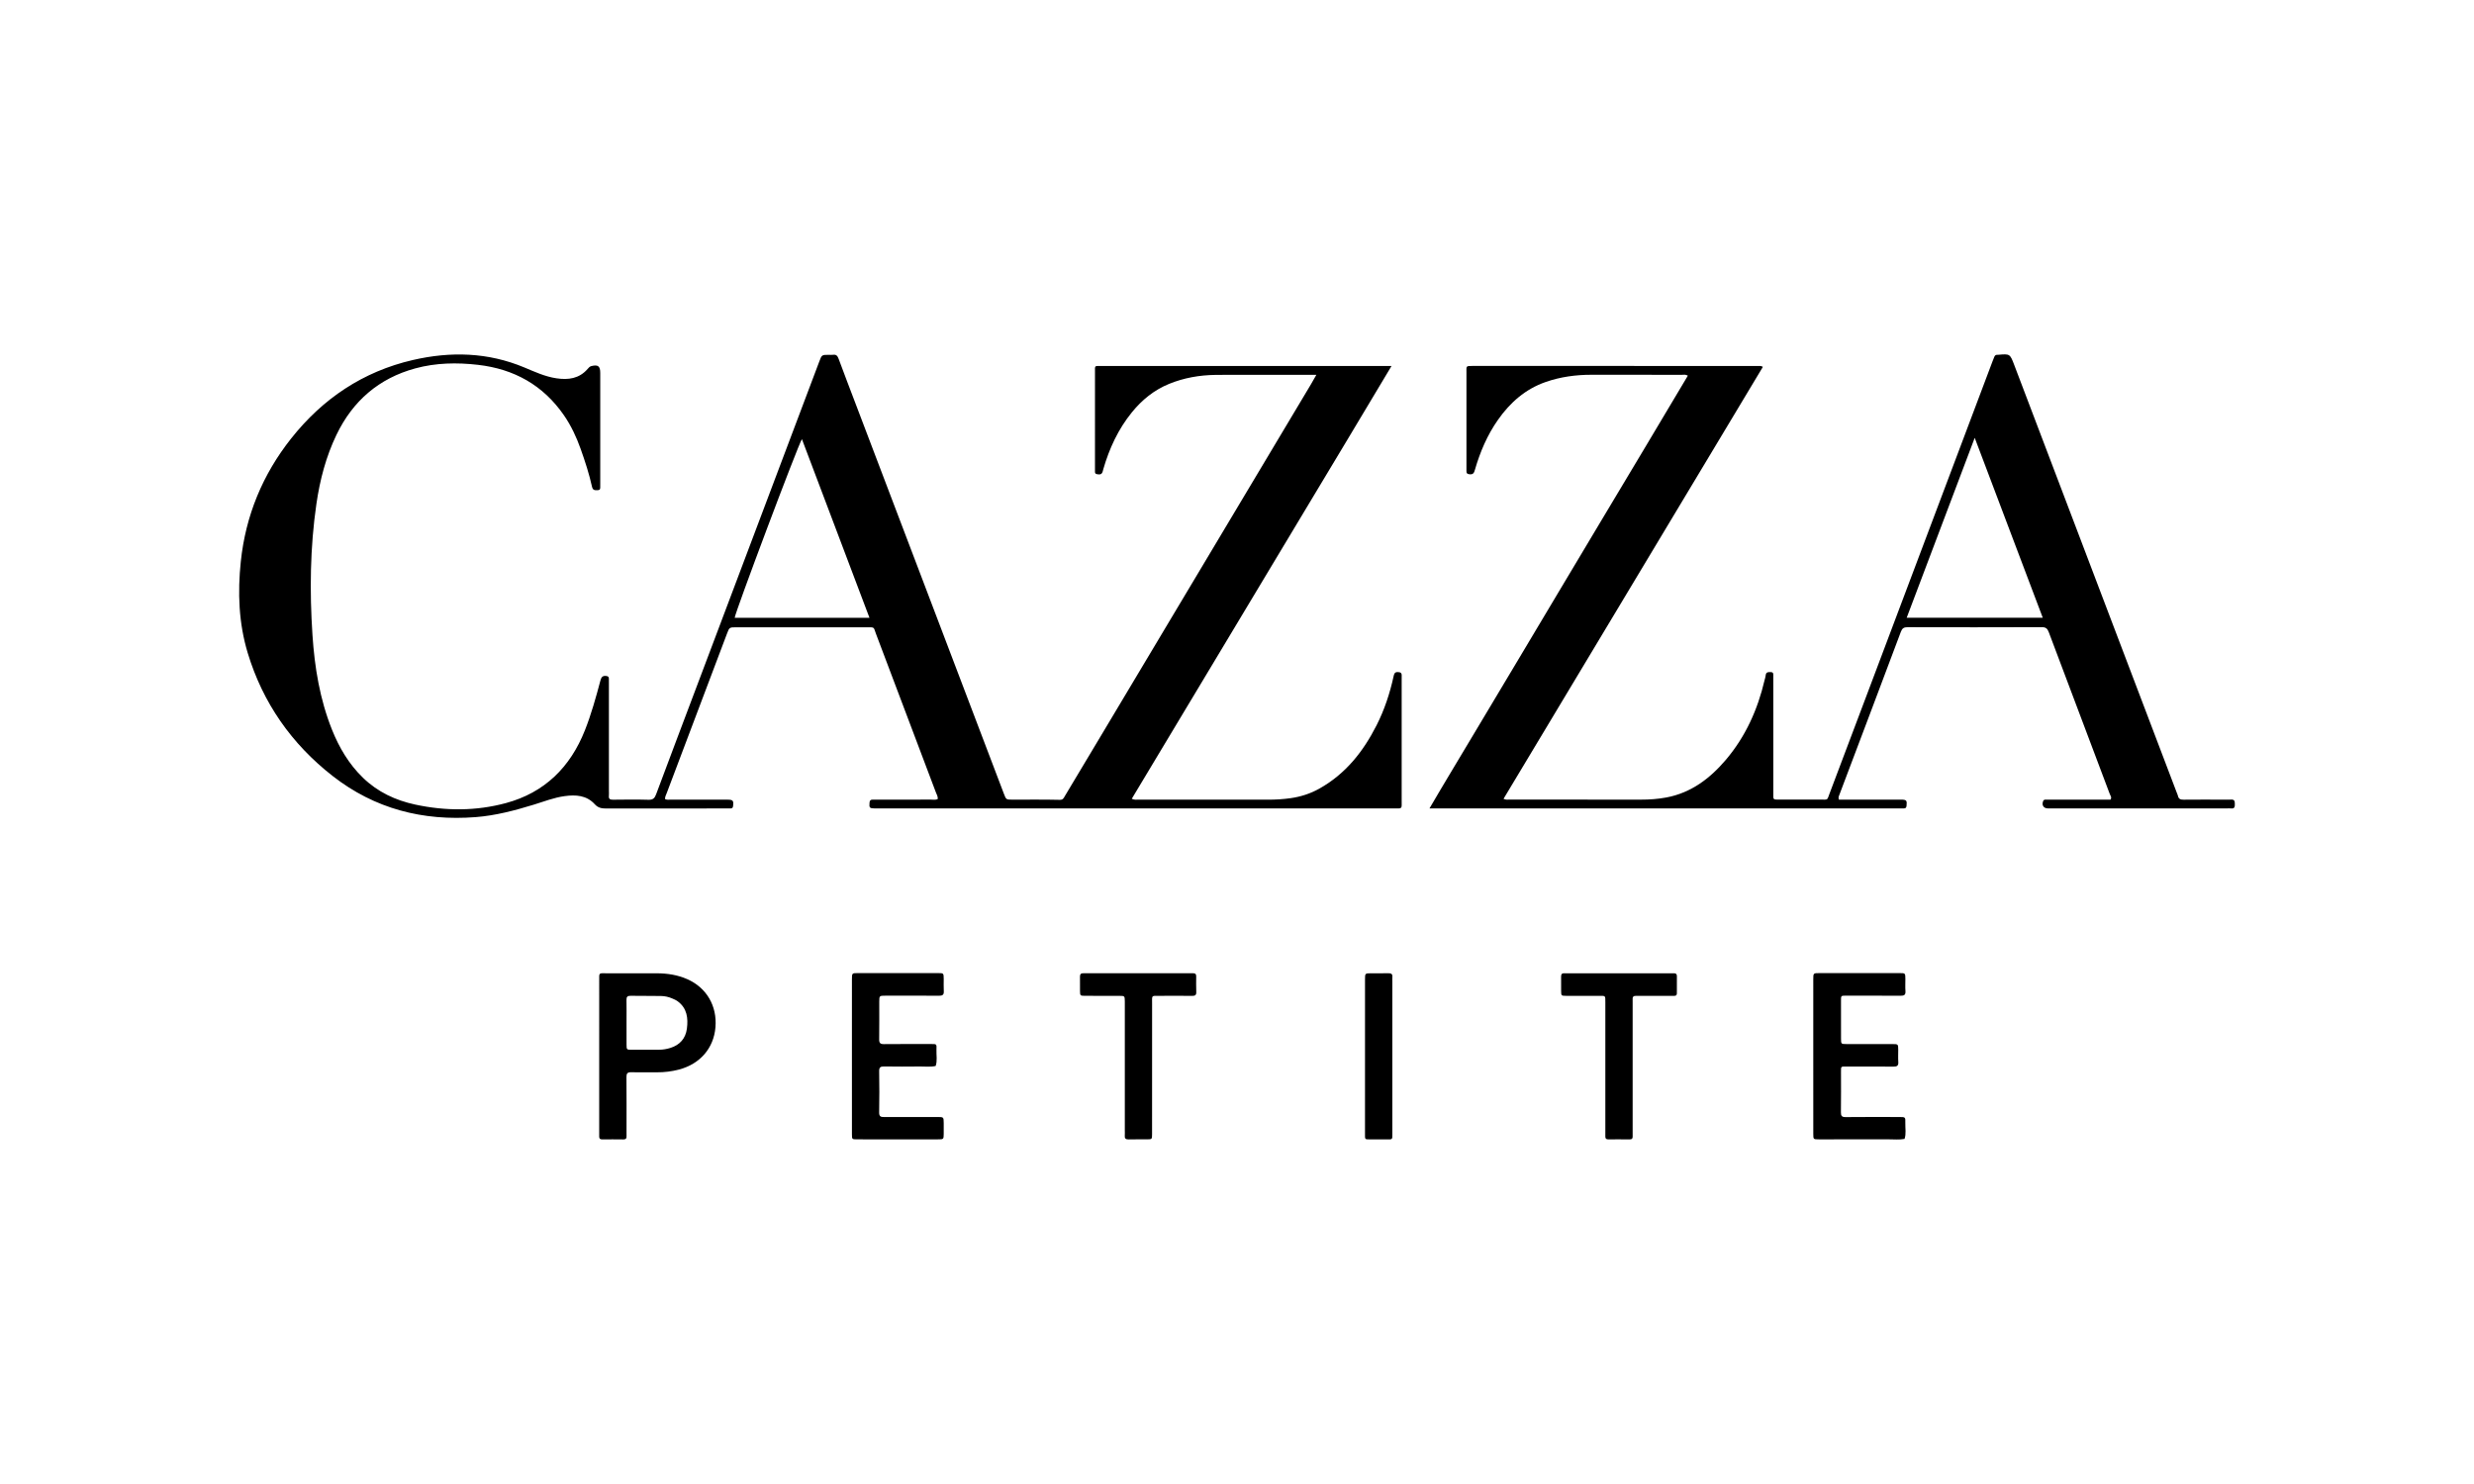 <?xml version="1.0" encoding="utf-8"?>
<!-- Generator: Adobe Illustrator 27.0.0, SVG Export Plug-In . SVG Version: 6.00 Build 0)  -->
<svg version="1.2" baseProfile="tiny" xmlns="http://www.w3.org/2000/svg" xmlns:xlink="http://www.w3.org/1999/xlink" x="0px"
	 y="0px" viewBox="0 0 300 180" overflow="visible" xml:space="preserve">
<g id="Logos">
	<g id="allstateassurance">
	</g>
	<g>
		<path d="M169.506,81.517c-0.399-0.013-0.454,0.223-0.521,0.53c-0.449,2.053-1.103,4.036-2.055,5.915
			c-1.615,3.187-3.749,5.898-6.929,7.683c-1.095,0.615-2.252,0.99-3.483,1.166c-0.91,0.13-1.826,0.185-2.747,0.184
			c-5.227-0.007-10.455-0.002-15.682-0.006c-0.249,0-0.507,0.06-0.851-0.101c3.502-5.835,6.994-11.652,10.486-17.47
			c3.5-5.83,7.002-11.659,10.499-17.491c3.485-5.811,6.987-11.611,10.514-17.535c-2.41,0-4.649,0-6.888,0
			c-9.421,0-18.841-0.001-28.262,0.001c-0.901,0-0.808-0.1-0.809,0.752c-0.003,3.877-0.001,7.755-0.001,11.632
			c0,0.144,0.006,0.287,0.001,0.431c-0.01,0.275,0.155,0.293,0.381,0.327c0.526,0.079,0.541-0.328,0.629-0.633
			c0.725-2.505,1.799-4.832,3.45-6.873c1.232-1.523,2.708-2.725,4.532-3.469c1.802-0.735,3.689-1.062,5.627-1.088
			c1.465-0.019,2.93-0.008,4.394-0.009c2.555-0.001,5.111,0,7.832,0c-0.273,0.477-0.462,0.822-0.663,1.159
			c-8.503,14.236-17.007,28.472-25.511,42.708c-1.442,2.414-2.883,4.827-4.331,7.237c-0.135,0.224-0.206,0.457-0.615,0.447
			c-1.923-0.046-3.848-0.02-5.773-0.023c-0.726-0.001-0.729-0.004-1.007-0.736c-6.009-15.807-12.018-31.615-18.026-47.423
			c-0.672-1.768-1.351-3.534-2.006-5.308c-0.126-0.341-0.275-0.548-0.669-0.491c-0.169,0.024-0.344,0.004-0.516,0.004
			c-0.854,0.001-0.855,0.001-1.148,0.778c-4.885,12.953-9.77,25.907-14.655,38.86c-1.719,4.559-3.445,9.116-5.149,13.681
			c-0.174,0.465-0.384,0.665-0.912,0.65c-1.435-0.042-2.872-0.024-4.308-0.008c-0.361,0.004-0.543-0.087-0.502-0.477
			c0.021-0.199,0.003-0.402,0.003-0.603c0-4.308,0-8.617,0-12.925c0-0.23-0.002-0.459-0.003-0.689c0-0.209-0.105-0.286-0.313-0.313
			c-0.426-0.055-0.598,0.117-0.708,0.532c-0.545,2.05-1.111,4.098-1.893,6.071c-1.769,4.462-4.879,7.543-9.562,8.81
			c-3.63,0.982-7.321,0.976-11,0.186c-2.403-0.516-4.559-1.525-6.345-3.257c-1.701-1.65-2.876-3.634-3.75-5.816
			c-1.479-3.69-2.114-7.562-2.373-11.496c-0.35-5.31-0.288-10.618,0.477-15.898c0.422-2.909,1.158-5.736,2.437-8.392
			c1.977-4.107,5.143-6.85,9.559-8.051c2.493-0.678,5.046-0.724,7.606-0.428c4.37,0.505,7.89,2.461,10.413,6.115
			c0.87,1.26,1.512,2.633,2.024,4.071c0.539,1.513,1.037,3.04,1.384,4.608c0.102,0.46,0.388,0.418,0.704,0.406
			c0.358-0.014,0.28-0.288,0.291-0.505c0.006-0.115,0.001-0.23,0.001-0.345c0-4.452,0-8.904,0-13.356
			c0-0.842-0.265-1.043-1.072-0.845c-0.218,0.054-0.338,0.21-0.466,0.357c-1.021,1.171-2.335,1.34-3.77,1.127
			c-1.38-0.204-2.637-0.788-3.901-1.317c-4.409-1.846-8.939-1.958-13.513-0.902c-6.043,1.396-10.929,4.683-14.758,9.517
			c-3.465,4.374-5.523,9.358-6.106,14.925c-0.392,3.744-0.257,7.467,0.837,11.087c1.833,6.062,5.321,11.036,10.294,14.924
			c5.095,3.984,10.947,5.488,17.358,4.991c2.42-0.188,4.74-0.809,7.047-1.514c1.232-0.376,2.437-0.858,3.724-1.032
			c1.356-0.184,2.663-0.113,3.659,0.983c0.392,0.432,0.825,0.52,1.366,0.519c4.825-0.014,9.651-0.008,14.476-0.008
			c0.201,0,0.402-0.003,0.603,0c0.198,0.003,0.302-0.058,0.329-0.287c0.077-0.672-0.001-0.777-0.71-0.778
			c-2.269-0.003-4.538,0.001-6.807-0.005c-0.244-0.001-0.502,0.06-0.74-0.073c0.002-0.284,0.133-0.511,0.223-0.748
			c2.431-6.435,4.862-12.871,7.294-19.306c0.293-0.775,0.294-0.776,1.153-0.776c5.256-0.001,10.512-0.001,15.768,0
			c1.046,0,0.828-0.051,1.149,0.795c2.429,6.405,4.847,12.814,7.261,19.225c0.099,0.262,0.273,0.512,0.218,0.826
			c-0.272,0.118-0.561,0.055-0.84,0.056c-2.154,0.006-4.308,0.004-6.462,0.004c-0.201,0-0.402,0.003-0.603,0.001
			c-0.251-0.003-0.337,0.121-0.357,0.368c-0.05,0.617-0.003,0.683,0.627,0.698c0.115,0.003,0.23,0,0.345,0
			c20.852,0,41.704,0,62.556,0c0.201,0,0.402-0.008,0.603,0.001c0.295,0.014,0.417-0.121,0.399-0.411
			c-0.011-0.172-0.002-0.345-0.002-0.517c0-4.883,0-9.765,0-14.648c0-0.172-0.01-0.345,0.001-0.517
			C169.991,81.627,169.83,81.527,169.506,81.517z M89.089,74.933c0.028-0.601,7.658-20.899,8.152-21.671
			c2.729,7.22,5.449,14.418,8.191,21.671C99.925,74.933,94.507,74.933,89.089,74.933z"/>
		<path d="M270.999,97.533c-0.008-0.314-0.013-0.573-0.442-0.547c-0.372,0.023-0.746,0.004-1.12,0.004
			c-1.551,0-3.102-0.01-4.653,0.007c-0.37,0.004-0.609-0.084-0.687-0.471c-0.028-0.139-0.098-0.269-0.149-0.403
			c-6.565-17.282-13.13-34.563-19.696-51.845c-0.519-1.367-0.521-1.367-1.959-1.244c-0.029,0.002-0.058,0.004-0.086,0.002
			c-0.201-0.015-0.317,0.088-0.384,0.268c-0.07,0.188-0.151,0.372-0.222,0.56c-4.851,12.874-9.702,25.749-14.553,38.623
			c-1.728,4.586-3.454,9.174-5.191,13.756c-0.325,0.858-0.153,0.741-1.094,0.743c-1.666,0.005-3.332-0.001-4.997,0.002
			c-0.801,0.001-0.735,0.013-0.734-0.763c0.001-3.274,0-6.548,0-9.823c0-1.465,0.002-2.93-0.002-4.394
			c-0.001-0.219,0.056-0.482-0.31-0.487c-0.302-0.004-0.58-0.016-0.613,0.402c-0.015,0.197-0.09,0.39-0.136,0.586
			c-0.835,3.576-2.319,6.857-4.699,9.659c-1.908,2.246-4.2,3.996-7.203,4.56c-1.017,0.191-2.046,0.264-3.083,0.263
			c-5.313-0.006-10.627-0.002-15.94-0.006c-0.213,0-0.441,0.047-0.727-0.092c10.502-17.496,20.976-34.945,31.45-52.393
			c-0.241-0.147-0.416-0.11-0.583-0.11c-11.546-0.002-23.092-0.001-34.637-0.003c-0.822,0-0.726,0.023-0.726,0.771
			c0.001,3.877,0,7.755,0,11.632c0,0.115,0.005,0.23-0.001,0.345c-0.016,0.299,0.138,0.376,0.418,0.395
			c0.423,0.03,0.512-0.205,0.61-0.547c0.624-2.162,1.498-4.213,2.798-6.065c1.471-2.095,3.317-3.722,5.77-4.58
			c1.806-0.632,3.674-0.883,5.583-0.881c3.648,0.004,7.295,0,10.943,0.005c0.216,0,0.447-0.066,0.727,0.104
			c-1.736,2.913-3.462,5.813-5.192,8.711c-1.751,2.931-3.507,5.858-5.259,8.788c-1.737,2.905-3.473,5.812-5.208,8.719
			c-1.735,2.907-3.468,5.815-5.203,8.721c-1.751,2.931-3.509,5.858-5.255,8.792c-1.718,2.886-3.465,5.756-5.213,8.759
			c0.424,0,0.68,0,0.937,0c18.669,0,37.337,0,56.006,0c0.201,0,0.402,0.001,0.603-0.003c0.21-0.004,0.281-0.114,0.303-0.323
			c0.066-0.646,0.001-0.738-0.672-0.739c-2.125-0.005-4.251-0.002-6.376-0.002c-0.394,0-0.789,0-1.156,0
			c-0.093-0.248-0.011-0.401,0.05-0.563c2.493-6.595,4.989-13.19,7.464-19.792c0.16-0.428,0.368-0.56,0.806-0.559
			c5.428,0.013,10.857,0.016,16.285-0.005c0.502-0.002,0.689,0.187,0.851,0.619c2.459,6.547,4.935,13.087,7.397,19.632
			c0.073,0.193,0.268,0.391,0.086,0.668c-2.019,0-4.057,0-6.095,0c-0.546,0-1.091-0.003-1.637,0.002
			c-0.162,0.002-0.346-0.042-0.434,0.17c-0.204,0.49,0.04,0.882,0.561,0.894c0.115,0.003,0.23,0,0.345,0c7.123,0,14.246,0,21.368,0
			c0.172,0,0.346-0.015,0.517,0.003C270.963,98.103,271.007,97.866,270.999,97.533z M231.208,74.927
			c2.737-7.243,5.455-14.433,8.248-21.823c2.788,7.374,5.507,14.567,8.251,21.823C242.173,74.927,236.733,74.927,231.208,74.927z"/>
		<path d="M83.35,118.772c-1.17-0.52-2.414-0.711-3.685-0.717c-2.008-0.01-4.016-0.007-6.024-0.001
			c-1.084,0.003-0.979-0.139-0.98,0.942c-0.003,3.041-0.001,6.081-0.001,9.122c0,3.041,0,6.081,0,9.122
			c0,0.201,0.007,0.402-0.001,0.602c-0.011,0.253,0.102,0.36,0.354,0.359c0.86-0.005,1.721-0.01,2.581,0.004
			c0.313,0.005,0.396-0.14,0.381-0.416c-0.011-0.2-0.002-0.401-0.002-0.602c0-2.18,0.012-4.36-0.009-6.54
			c-0.004-0.447,0.123-0.601,0.578-0.59c1.032,0.027,2.065,0,3.098,0.008c0.923,0.007,1.832-0.106,2.721-0.343
			c2.549-0.681,4.188-2.599,4.396-5.121C86.97,122.018,85.687,119.811,83.35,118.772z M83.294,124.77
			c-0.155,1.185-0.854,1.98-2.005,2.337c-0.436,0.135-0.888,0.219-1.353,0.217c-1.118-0.005-2.236,0.01-3.354,0.005
			c-0.594-0.003-0.602-0.014-0.607-0.626c-0.008-0.889-0.002-1.777-0.002-2.666c0-0.917,0.013-1.835-0.006-2.752
			c-0.008-0.369,0.116-0.507,0.492-0.501c1.232,0.02,2.466,0.002,3.698,0.024c0.457,0.008,0.911,0.106,1.336,0.289
			c0.235,0.101,0.479,0.203,0.683,0.353C83.32,122.291,83.459,123.502,83.294,124.77z"/>
		<path d="M231.041,136.197c0.022-0.701-0.002-0.71-0.694-0.711c-2.181-0.004-4.362-0.014-6.543,0.009
			c-0.46,0.005-0.577-0.143-0.571-0.584c0.023-1.635,0.011-3.271,0.009-4.907c-0.001-0.684-0.028-0.638,0.668-0.637
			c1.894,0.002,3.788-0.01,5.682,0.009c0.429,0.004,0.633-0.095,0.598-0.567c-0.036-0.485-0.004-0.975-0.008-1.463
			c-0.006-0.698-0.008-0.705-0.696-0.706c-1.865-0.004-3.731,0.001-5.596-0.003c-0.635-0.002-0.643-0.01-0.645-0.665
			c-0.005-1.521,0.001-3.042-0.003-4.563c-0.001-0.669-0.016-0.642,0.674-0.64c2.181,0.005,4.362-0.007,6.543,0.009
			c0.427,0.003,0.634-0.09,0.597-0.566c-0.038-0.485-0.005-0.975-0.009-1.463c-0.006-0.709-0.008-0.717-0.685-0.718
			c-3.243-0.003-6.485-0.003-9.728,0c-0.747,0.001-0.754,0.007-0.754,0.742c-0.003,3.099-0.001,6.198-0.001,9.298
			c0,3.157-0.002,6.313,0.002,9.47c0.001,0.644,0.01,0.654,0.664,0.655c2.841,0.004,5.682,0.007,8.523-0.002
			c0.626-0.002,1.256,0.068,1.879-0.051C231.164,137.504,231.021,136.846,231.041,136.197z"/>
		<path d="M107.386,120.77c2.152-0.003,4.305-0.012,6.457,0.008c0.434,0.004,0.632-0.101,0.602-0.567
			c-0.031-0.486-0.003-0.975-0.008-1.463c-0.007-0.709-0.009-0.717-0.69-0.717c-3.243-0.003-6.486-0.003-9.729,0
			c-0.707,0.001-0.712,0.007-0.712,0.772c-0.002,3.071-0.001,6.142-0.001,9.212c0,3.186-0.002,6.371,0.002,9.557
			c0.001,0.612,0.011,0.619,0.595,0.624c0.861,0.007,1.722,0.002,2.583,0.002c2.411,0,4.821,0.002,7.232-0.001
			c0.71-0.001,0.713-0.007,0.72-0.68c0.005-0.43,0.004-0.861,0-1.291c-0.007-0.734-0.009-0.739-0.767-0.741
			c-2.152-0.003-4.305-0.008-6.457,0.005c-0.415,0.003-0.614-0.07-0.605-0.562c0.032-1.664,0.029-3.329,0.001-4.993
			c-0.008-0.463,0.146-0.583,0.585-0.577c1.463,0.022,2.927,0.018,4.391,0.003c0.625-0.006,1.255,0.079,1.876-0.064
			c0.22-0.639,0.072-1.298,0.096-1.947c0.028-0.745,0.035-0.716-0.685-0.715c-1.894,0.004-3.788-0.011-5.682,0.011
			c-0.454,0.005-0.586-0.141-0.579-0.587c0.024-1.521,0.006-3.042,0.01-4.563C106.624,120.776,106.63,120.771,107.386,120.77z"/>
		<path d="M145.053,118.424c0.002-0.244-0.087-0.38-0.348-0.372c-0.172,0.006-0.344,0-0.516,0c-4.131,0-8.262,0-12.393,0
			c-0.143,0-0.287,0.007-0.43-0.001c-0.296-0.017-0.41,0.124-0.406,0.411c0.008,0.574-0.005,1.148,0.003,1.721
			c0.009,0.591,0.015,0.601,0.633,0.604c1.377,0.007,2.754-0.002,4.131,0.004c0.656,0.003,0.657,0.011,0.669,0.653
			c0.003,0.143,0,0.287,0,0.43c0,5.078,0,10.155,0,15.233c0,0.201,0.016,0.403-0.003,0.602c-0.035,0.363,0.092,0.509,0.477,0.496
			c0.745-0.026,1.492-0.001,2.237-0.01c0.583-0.006,0.593-0.014,0.594-0.631c0.004-2.697,0.002-5.393,0.002-8.09
			c0-2.553-0.005-5.106,0.002-7.66c0.003-1.169-0.145-1.017,0.981-1.024c1.291-0.008,2.582-0.011,3.873,0.004
			c0.358,0.004,0.519-0.089,0.502-0.479C145.034,119.687,145.049,119.055,145.053,118.424z"/>
		<path d="M203.342,118.399c0.001-0.256-0.126-0.358-0.374-0.347c-0.172,0.008-0.344,0.001-0.516,0.001c-4.074,0-8.148,0-12.223,0
			c-0.172,0-0.345,0.011-0.516-0.002c-0.292-0.022-0.416,0.101-0.411,0.395c0.009,0.574-0.003,1.148,0.003,1.721
			c0.007,0.609,0.012,0.618,0.598,0.621c1.32,0.006,2.64,0.002,3.959,0.002c0.84,0,0.805-0.068,0.804,0.777
			c-0.001,2.64,0,5.279,0,7.919c0,2.582,0,5.165,0,7.747c0,0.201,0.007,0.402-0.001,0.602c-0.01,0.248,0.092,0.365,0.349,0.364
			c0.861-0.005,1.722-0.011,2.582,0.004c0.311,0.005,0.4-0.132,0.383-0.412c-0.012-0.2-0.002-0.402-0.002-0.602
			c0-5.136,0-10.272,0-15.407c0-0.201,0.01-0.402-0.001-0.602c-0.016-0.307,0.145-0.4,0.421-0.388
			c0.2,0.009,0.402,0.001,0.602,0.001c1.291,0,2.582-0.001,3.873,0c0.233,0,0.471,0.024,0.468-0.326
			C203.338,119.776,203.34,119.087,203.342,118.399z"/>
		<path d="M168.328,118.047c-0.688,0.019-1.377,0.003-2.066,0.006c-0.733,0.003-0.739,0.006-0.739,0.75
			c-0.002,3.099-0.001,6.198-0.001,9.296c0,0.258,0,0.516,0,0.775c0,2.869,0,5.738-0.001,8.608c0,0.751-0.055,0.721,0.677,0.717
			c0.66-0.003,1.32-0.004,1.98,0c0.645,0.004,0.674,0.052,0.659-0.654c-0.002-0.086-0.001-0.172-0.001-0.258
			c0-6.083,0-12.166,0-18.248c0-0.172-0.015-0.346,0.003-0.516C168.881,118.125,168.68,118.038,168.328,118.047z"/>
	</g>
</g>
<g id="REPERE">
</g>
</svg>
